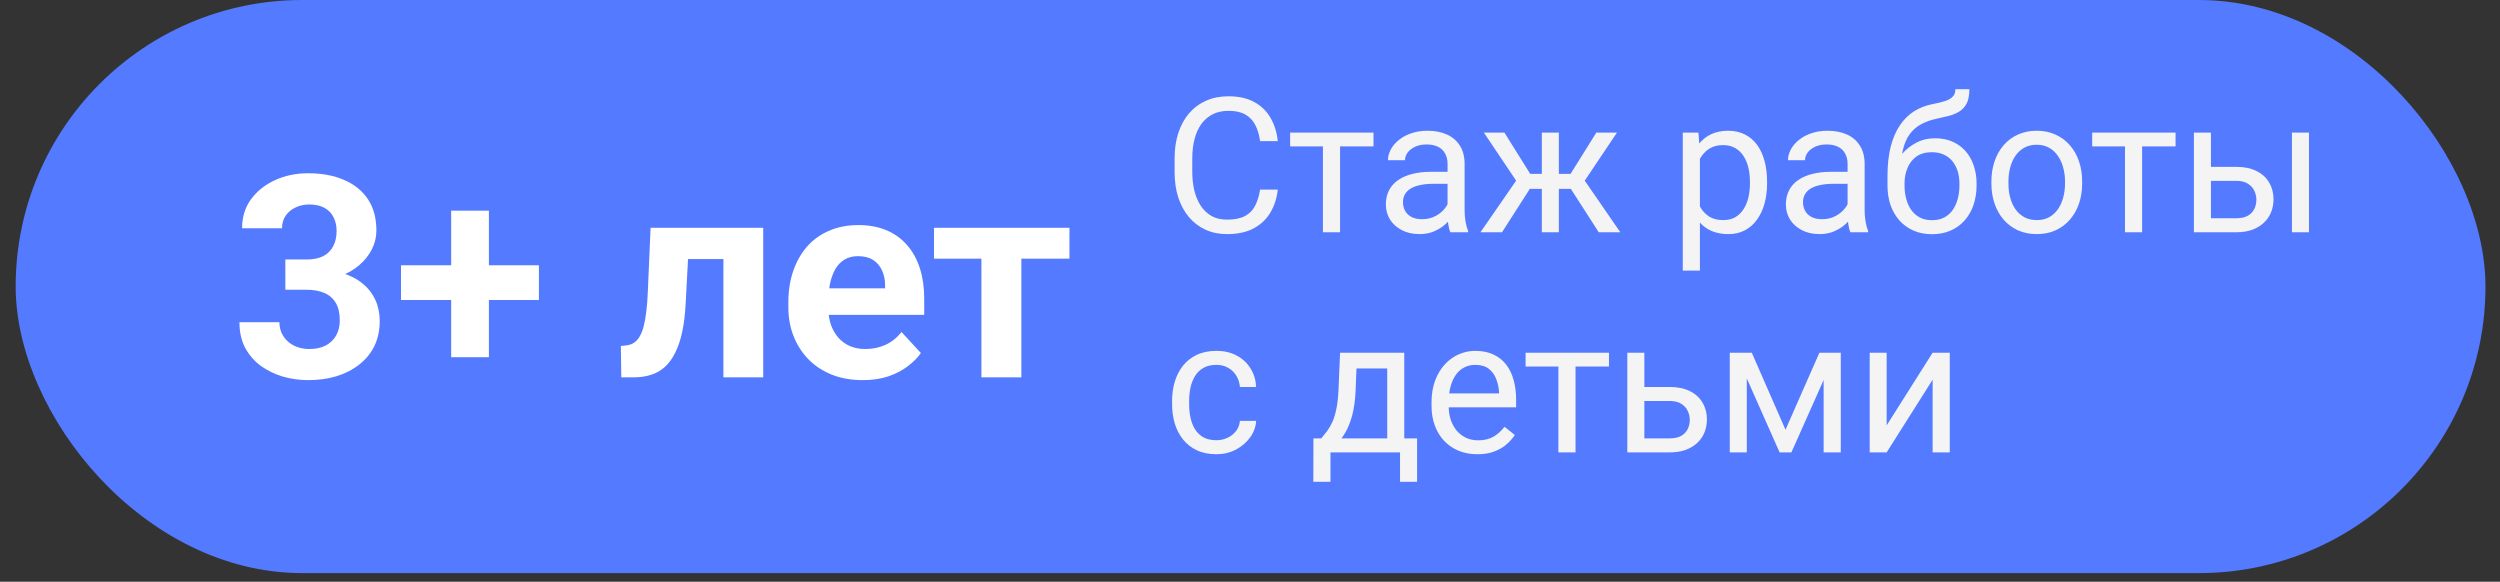 <?xml version="1.0" encoding="UTF-8"?> <svg xmlns="http://www.w3.org/2000/svg" width="159" height="37" viewBox="0 0 159 37" fill="none"><rect x="0" y="0" width="159" height="37" fill="#333333" stroke="none"/> <rect x="0.996" width="157.08" height="36.45" rx="18.225" fill="#547AFF"></rect> <path d="M80.142 12.059H81.267C81.208 12.598 81.054 13.081 80.804 13.506C80.554 13.932 80.2 14.27 79.743 14.52C79.286 14.766 78.716 14.889 78.032 14.889C77.532 14.889 77.077 14.795 76.667 14.608C76.261 14.42 75.911 14.155 75.618 13.811C75.325 13.463 75.099 13.047 74.939 12.563C74.782 12.075 74.704 11.532 74.704 10.934V10.085C74.704 9.487 74.782 8.946 74.939 8.461C75.099 7.973 75.327 7.555 75.624 7.208C75.925 6.86 76.286 6.592 76.708 6.405C77.13 6.217 77.605 6.124 78.132 6.124C78.776 6.124 79.321 6.245 79.767 6.487C80.212 6.729 80.558 7.065 80.804 7.495C81.054 7.92 81.208 8.415 81.267 8.977H80.142C80.087 8.579 79.985 8.237 79.837 7.952C79.689 7.663 79.478 7.44 79.204 7.284C78.931 7.127 78.573 7.049 78.132 7.049C77.753 7.049 77.419 7.122 77.13 7.266C76.845 7.411 76.605 7.616 76.409 7.881C76.218 8.147 76.073 8.465 75.976 8.836C75.878 9.208 75.829 9.62 75.829 10.073V10.934C75.829 11.352 75.872 11.745 75.958 12.112C76.048 12.479 76.183 12.801 76.362 13.079C76.542 13.356 76.77 13.575 77.048 13.735C77.325 13.891 77.653 13.969 78.032 13.969C78.513 13.969 78.895 13.893 79.181 13.741C79.466 13.588 79.681 13.37 79.825 13.085C79.974 12.799 80.079 12.457 80.142 12.059ZM85.228 8.432V14.772H84.138V8.432H85.228ZM87.355 8.432V9.311H82.052V8.432H87.355ZM92.065 13.688V10.424C92.065 10.174 92.015 9.958 91.913 9.774C91.815 9.586 91.667 9.442 91.468 9.34C91.269 9.239 91.022 9.188 90.73 9.188C90.456 9.188 90.216 9.235 90.009 9.329C89.806 9.422 89.645 9.545 89.528 9.698C89.415 9.85 89.358 10.014 89.358 10.19H88.274C88.274 9.963 88.333 9.739 88.45 9.516C88.567 9.293 88.735 9.092 88.954 8.913C89.177 8.729 89.442 8.584 89.751 8.479C90.064 8.37 90.411 8.315 90.794 8.315C91.255 8.315 91.661 8.393 92.013 8.549C92.368 8.706 92.645 8.942 92.845 9.258C93.048 9.571 93.149 9.963 93.149 10.436V13.389C93.149 13.6 93.167 13.825 93.202 14.063C93.241 14.301 93.298 14.506 93.372 14.678V14.772H92.241C92.186 14.647 92.144 14.481 92.112 14.274C92.081 14.063 92.065 13.868 92.065 13.688ZM92.253 10.928L92.265 11.69H91.169C90.86 11.69 90.585 11.715 90.343 11.766C90.101 11.813 89.897 11.885 89.733 11.983C89.569 12.081 89.444 12.204 89.358 12.352C89.272 12.497 89.23 12.666 89.23 12.862C89.23 13.061 89.274 13.243 89.364 13.407C89.454 13.571 89.589 13.702 89.769 13.799C89.952 13.893 90.177 13.94 90.442 13.94C90.774 13.94 91.067 13.87 91.321 13.729C91.575 13.588 91.776 13.416 91.925 13.213C92.077 13.01 92.159 12.813 92.171 12.622L92.634 13.143C92.606 13.307 92.532 13.489 92.411 13.688C92.29 13.887 92.128 14.079 91.925 14.262C91.726 14.442 91.487 14.592 91.21 14.713C90.936 14.831 90.628 14.889 90.284 14.889C89.855 14.889 89.478 14.805 89.153 14.637C88.833 14.469 88.583 14.245 88.403 13.963C88.228 13.678 88.14 13.36 88.14 13.008C88.14 12.668 88.206 12.37 88.339 12.112C88.472 11.85 88.663 11.633 88.913 11.461C89.163 11.286 89.464 11.153 89.815 11.063C90.167 10.973 90.56 10.928 90.993 10.928H92.253ZM96.776 12.012L94.374 8.432H95.681L97.321 11.057H98.587L98.429 12.012H96.776ZM97.368 11.901L95.528 14.772H94.157L96.683 11.116L97.368 11.901ZM99.144 8.432V14.772H98.06V8.432H99.144ZM102.841 8.432L100.438 12.012H98.786L98.616 11.057H99.888L101.528 8.432H102.841ZM101.681 14.772L99.835 11.901L100.532 11.116L103.052 14.772H101.681ZM108.114 9.651V17.209H107.024V8.432H108.021L108.114 9.651ZM112.386 11.549V11.672C112.386 12.133 112.331 12.561 112.222 12.956C112.112 13.346 111.952 13.686 111.741 13.975C111.534 14.264 111.278 14.489 110.974 14.649C110.669 14.809 110.319 14.889 109.925 14.889C109.522 14.889 109.167 14.823 108.858 14.69C108.55 14.557 108.288 14.364 108.073 14.11C107.858 13.856 107.687 13.551 107.558 13.196C107.433 12.84 107.347 12.44 107.3 11.995V11.338C107.347 10.87 107.435 10.45 107.563 10.079C107.692 9.708 107.862 9.391 108.073 9.129C108.288 8.864 108.548 8.663 108.853 8.526C109.157 8.385 109.509 8.315 109.907 8.315C110.306 8.315 110.659 8.393 110.968 8.549C111.276 8.702 111.536 8.92 111.747 9.206C111.958 9.491 112.116 9.833 112.222 10.231C112.331 10.626 112.386 11.065 112.386 11.549ZM111.296 11.672V11.549C111.296 11.233 111.263 10.936 111.196 10.659C111.13 10.377 111.026 10.131 110.886 9.92C110.749 9.706 110.573 9.538 110.358 9.416C110.144 9.291 109.888 9.229 109.591 9.229C109.317 9.229 109.079 9.276 108.876 9.37C108.677 9.463 108.507 9.59 108.366 9.75C108.226 9.907 108.11 10.086 108.021 10.29C107.935 10.489 107.87 10.696 107.827 10.911V12.428C107.905 12.702 108.015 12.96 108.155 13.202C108.296 13.44 108.483 13.633 108.718 13.782C108.952 13.926 109.247 13.998 109.603 13.998C109.896 13.998 110.147 13.938 110.358 13.817C110.573 13.692 110.749 13.522 110.886 13.307C111.026 13.092 111.13 12.846 111.196 12.569C111.263 12.288 111.296 11.989 111.296 11.672ZM117.507 13.688V10.424C117.507 10.174 117.456 9.958 117.354 9.774C117.257 9.586 117.108 9.442 116.909 9.34C116.71 9.239 116.464 9.188 116.171 9.188C115.897 9.188 115.657 9.235 115.45 9.329C115.247 9.422 115.087 9.545 114.97 9.698C114.856 9.85 114.8 10.014 114.8 10.19H113.716C113.716 9.963 113.774 9.739 113.892 9.516C114.009 9.293 114.177 9.092 114.396 8.913C114.618 8.729 114.884 8.584 115.192 8.479C115.505 8.37 115.853 8.315 116.235 8.315C116.696 8.315 117.103 8.393 117.454 8.549C117.81 8.706 118.087 8.942 118.286 9.258C118.489 9.571 118.591 9.963 118.591 10.436V13.389C118.591 13.6 118.608 13.825 118.644 14.063C118.683 14.301 118.739 14.506 118.813 14.678V14.772H117.683C117.628 14.647 117.585 14.481 117.554 14.274C117.522 14.063 117.507 13.868 117.507 13.688ZM117.694 10.928L117.706 11.69H116.61C116.302 11.69 116.026 11.715 115.784 11.766C115.542 11.813 115.339 11.885 115.175 11.983C115.011 12.081 114.886 12.204 114.8 12.352C114.714 12.497 114.671 12.666 114.671 12.862C114.671 13.061 114.716 13.243 114.806 13.407C114.896 13.571 115.03 13.702 115.21 13.799C115.394 13.893 115.618 13.94 115.884 13.94C116.216 13.94 116.509 13.87 116.763 13.729C117.017 13.588 117.218 13.416 117.366 13.213C117.519 13.01 117.601 12.813 117.612 12.622L118.075 13.143C118.048 13.307 117.974 13.489 117.853 13.688C117.731 13.887 117.569 14.079 117.366 14.262C117.167 14.442 116.929 14.592 116.651 14.713C116.378 14.831 116.069 14.889 115.726 14.889C115.296 14.889 114.919 14.805 114.595 14.637C114.274 14.469 114.024 14.245 113.845 13.963C113.669 13.678 113.581 13.36 113.581 13.008C113.581 12.668 113.647 12.37 113.78 12.112C113.913 11.85 114.104 11.633 114.354 11.461C114.604 11.286 114.905 11.153 115.257 11.063C115.608 10.973 116.001 10.928 116.435 10.928H117.694ZM124.362 5.672H125.253C125.253 6.055 125.194 6.36 125.077 6.586C124.96 6.809 124.8 6.981 124.597 7.102C124.397 7.223 124.171 7.315 123.917 7.377C123.667 7.44 123.407 7.5 123.138 7.559C122.802 7.629 122.489 7.741 122.2 7.893C121.915 8.041 121.669 8.252 121.462 8.526C121.259 8.799 121.108 9.155 121.011 9.592C120.917 10.03 120.892 10.571 120.935 11.215V11.754H120.044V11.215C120.044 10.493 120.112 9.862 120.249 9.323C120.39 8.784 120.587 8.329 120.841 7.958C121.095 7.586 121.396 7.292 121.743 7.073C122.095 6.854 122.481 6.704 122.903 6.622C123.208 6.563 123.47 6.5 123.688 6.434C123.907 6.364 124.073 6.27 124.187 6.153C124.304 6.036 124.362 5.875 124.362 5.672ZM123.079 8.795C123.493 8.795 123.862 8.868 124.187 9.012C124.511 9.157 124.786 9.358 125.013 9.616C125.239 9.874 125.411 10.178 125.528 10.53C125.649 10.877 125.71 11.256 125.71 11.666V11.795C125.71 12.237 125.646 12.647 125.517 13.026C125.392 13.401 125.206 13.729 124.96 14.01C124.718 14.288 124.421 14.504 124.069 14.661C123.722 14.817 123.325 14.895 122.88 14.895C122.435 14.895 122.036 14.817 121.685 14.661C121.337 14.504 121.04 14.288 120.794 14.01C120.548 13.729 120.36 13.401 120.231 13.026C120.106 12.647 120.044 12.237 120.044 11.795V11.666C120.044 11.569 120.062 11.473 120.097 11.379C120.132 11.286 120.175 11.19 120.226 11.092C120.28 10.995 120.329 10.891 120.372 10.782C120.517 10.43 120.714 10.104 120.964 9.803C121.218 9.502 121.521 9.26 121.872 9.077C122.228 8.889 122.63 8.795 123.079 8.795ZM122.868 9.68C122.47 9.68 122.142 9.772 121.884 9.956C121.63 10.139 121.44 10.383 121.315 10.688C121.19 10.989 121.128 11.315 121.128 11.666V11.795C121.128 12.092 121.163 12.373 121.233 12.639C121.304 12.905 121.409 13.141 121.55 13.348C121.694 13.551 121.876 13.711 122.095 13.829C122.317 13.946 122.579 14.004 122.88 14.004C123.181 14.004 123.44 13.946 123.659 13.829C123.878 13.711 124.058 13.551 124.198 13.348C124.339 13.141 124.444 12.905 124.515 12.639C124.585 12.373 124.62 12.092 124.62 11.795V11.666C124.62 11.401 124.585 11.149 124.515 10.911C124.444 10.672 124.337 10.461 124.192 10.278C124.052 10.094 123.87 9.95 123.647 9.844C123.429 9.735 123.169 9.68 122.868 9.68ZM126.653 11.672V11.538C126.653 11.081 126.72 10.657 126.853 10.266C126.985 9.872 127.177 9.53 127.427 9.241C127.677 8.948 127.979 8.721 128.335 8.561C128.69 8.397 129.089 8.315 129.53 8.315C129.976 8.315 130.376 8.397 130.731 8.561C131.091 8.721 131.396 8.948 131.646 9.241C131.899 9.53 132.093 9.872 132.226 10.266C132.358 10.657 132.425 11.081 132.425 11.538V11.672C132.425 12.129 132.358 12.553 132.226 12.944C132.093 13.335 131.899 13.676 131.646 13.969C131.396 14.258 131.093 14.485 130.737 14.649C130.386 14.809 129.987 14.889 129.542 14.889C129.097 14.889 128.696 14.809 128.341 14.649C127.985 14.485 127.681 14.258 127.427 13.969C127.177 13.676 126.985 13.335 126.853 12.944C126.72 12.553 126.653 12.129 126.653 11.672ZM127.737 11.538V11.672C127.737 11.989 127.774 12.288 127.849 12.569C127.923 12.846 128.034 13.092 128.183 13.307C128.335 13.522 128.524 13.692 128.751 13.817C128.978 13.938 129.241 13.998 129.542 13.998C129.839 13.998 130.099 13.938 130.321 13.817C130.548 13.692 130.735 13.522 130.884 13.307C131.032 13.092 131.144 12.846 131.218 12.569C131.296 12.288 131.335 11.989 131.335 11.672V11.538C131.335 11.225 131.296 10.93 131.218 10.653C131.144 10.372 131.03 10.123 130.878 9.909C130.729 9.69 130.542 9.518 130.315 9.393C130.093 9.268 129.831 9.206 129.53 9.206C129.233 9.206 128.972 9.268 128.745 9.393C128.522 9.518 128.335 9.69 128.183 9.909C128.034 10.123 127.923 10.372 127.849 10.653C127.774 10.93 127.737 11.225 127.737 11.538ZM136.239 8.432V14.772H135.149V8.432H136.239ZM138.366 8.432V9.311H133.063V8.432H138.366ZM140.323 10.612H142.228C142.739 10.612 143.171 10.702 143.522 10.881C143.874 11.057 144.14 11.301 144.319 11.614C144.503 11.922 144.595 12.274 144.595 12.668C144.595 12.961 144.544 13.237 144.442 13.495C144.341 13.748 144.188 13.971 143.985 14.163C143.786 14.354 143.538 14.504 143.241 14.614C142.948 14.719 142.61 14.772 142.228 14.772H139.532V8.432H140.616V13.881H142.228C142.54 13.881 142.79 13.825 142.978 13.711C143.165 13.598 143.3 13.452 143.382 13.272C143.464 13.092 143.505 12.905 143.505 12.71C143.505 12.518 143.464 12.331 143.382 12.147C143.3 11.963 143.165 11.811 142.978 11.69C142.79 11.565 142.54 11.502 142.228 11.502H140.323V10.612ZM146.851 8.432V14.772H145.767V8.432H146.851ZM77.364 27.998C77.622 27.998 77.86 27.946 78.079 27.84C78.298 27.735 78.478 27.59 78.618 27.407C78.759 27.219 78.839 27.006 78.858 26.768H79.89C79.87 27.143 79.743 27.493 79.509 27.817C79.278 28.137 78.976 28.397 78.601 28.596C78.226 28.791 77.814 28.889 77.364 28.889C76.888 28.889 76.472 28.805 76.116 28.637C75.765 28.469 75.472 28.239 75.237 27.946C75.007 27.653 74.833 27.317 74.716 26.938C74.603 26.555 74.546 26.151 74.546 25.725V25.479C74.546 25.053 74.603 24.651 74.716 24.272C74.833 23.889 75.007 23.551 75.237 23.258C75.472 22.965 75.765 22.735 76.116 22.567C76.472 22.399 76.888 22.315 77.364 22.315C77.86 22.315 78.294 22.416 78.665 22.62C79.036 22.819 79.327 23.092 79.538 23.44C79.753 23.784 79.87 24.174 79.89 24.612H78.858C78.839 24.35 78.765 24.114 78.636 23.903C78.511 23.692 78.339 23.524 78.12 23.399C77.905 23.27 77.653 23.206 77.364 23.206C77.032 23.206 76.753 23.272 76.526 23.405C76.304 23.534 76.126 23.709 75.993 23.932C75.864 24.151 75.77 24.395 75.712 24.665C75.657 24.93 75.63 25.202 75.63 25.479V25.725C75.63 26.002 75.657 26.276 75.712 26.545C75.767 26.815 75.858 27.059 75.987 27.278C76.12 27.497 76.298 27.672 76.52 27.805C76.747 27.934 77.028 27.998 77.364 27.998ZM85.228 22.432H86.311L86.218 24.805C86.194 25.407 86.126 25.926 86.013 26.364C85.899 26.801 85.755 27.174 85.579 27.483C85.403 27.788 85.206 28.044 84.987 28.25C84.772 28.457 84.55 28.631 84.319 28.772H83.78L83.81 27.887L84.032 27.881C84.161 27.729 84.286 27.573 84.407 27.413C84.528 27.248 84.64 27.055 84.741 26.832C84.843 26.606 84.927 26.331 84.993 26.006C85.064 25.678 85.108 25.278 85.128 24.805L85.228 22.432ZM85.497 22.432H89.311V28.772H88.228V23.434H85.497V22.432ZM83.534 27.881H90.126V30.641H89.042V28.772H84.618V30.641H83.528L83.534 27.881ZM93.958 28.889C93.517 28.889 93.116 28.815 92.757 28.666C92.401 28.514 92.095 28.301 91.837 28.028C91.583 27.754 91.388 27.43 91.251 27.055C91.114 26.68 91.046 26.27 91.046 25.825V25.579C91.046 25.063 91.122 24.604 91.274 24.202C91.427 23.795 91.634 23.452 91.895 23.17C92.157 22.889 92.454 22.676 92.786 22.532C93.118 22.387 93.462 22.315 93.817 22.315C94.27 22.315 94.661 22.393 94.989 22.549C95.321 22.706 95.593 22.924 95.804 23.206C96.015 23.483 96.171 23.811 96.272 24.19C96.374 24.565 96.425 24.975 96.425 25.42V25.907H91.69V25.022H95.341V24.94C95.325 24.659 95.267 24.385 95.165 24.12C95.067 23.854 94.911 23.635 94.696 23.463C94.481 23.291 94.189 23.206 93.817 23.206C93.571 23.206 93.345 23.258 93.138 23.364C92.931 23.465 92.753 23.618 92.605 23.821C92.456 24.024 92.341 24.272 92.259 24.565C92.177 24.858 92.136 25.196 92.136 25.579V25.825C92.136 26.125 92.177 26.409 92.259 26.674C92.345 26.936 92.468 27.166 92.628 27.366C92.792 27.565 92.989 27.721 93.22 27.834C93.454 27.948 93.72 28.004 94.017 28.004C94.399 28.004 94.724 27.926 94.989 27.77C95.255 27.614 95.487 27.405 95.686 27.143L96.343 27.665C96.206 27.872 96.032 28.069 95.821 28.256C95.61 28.444 95.351 28.596 95.042 28.713C94.737 28.831 94.376 28.889 93.958 28.889ZM100.204 22.432V28.772H99.114V22.432H100.204ZM102.331 22.432V23.311H97.028V22.432H102.331ZM104.288 24.612H106.192C106.704 24.612 107.136 24.702 107.487 24.881C107.839 25.057 108.104 25.301 108.284 25.614C108.468 25.922 108.56 26.274 108.56 26.669C108.56 26.961 108.509 27.237 108.407 27.495C108.306 27.748 108.153 27.971 107.95 28.163C107.751 28.354 107.503 28.504 107.206 28.614C106.913 28.719 106.575 28.772 106.192 28.772H103.497V22.432H104.581V27.881H106.192C106.505 27.881 106.755 27.825 106.942 27.711C107.13 27.598 107.265 27.452 107.347 27.272C107.429 27.092 107.47 26.905 107.47 26.709C107.47 26.518 107.429 26.331 107.347 26.147C107.265 25.963 107.13 25.811 106.942 25.69C106.755 25.565 106.505 25.502 106.192 25.502H104.288V24.612ZM113.558 27.331L115.714 22.432H116.757L113.933 28.772H113.183L110.37 22.432H111.413L113.558 27.331ZM111.097 22.432V28.772H110.013V22.432H111.097ZM115.983 28.772V22.432H117.073V28.772H115.983ZM119.991 27.055L122.915 22.432H124.005V28.772H122.915V24.149L119.991 28.772H118.913V22.432H119.991V27.055Z" fill="#F4F4F4"></path> <path d="M18.148 16.503H19.501C19.935 16.503 20.292 16.43 20.573 16.283C20.855 16.131 21.062 15.92 21.197 15.65C21.338 15.375 21.408 15.056 21.408 14.692C21.408 14.364 21.344 14.074 21.215 13.822C21.092 13.565 20.901 13.365 20.644 13.225C20.386 13.078 20.061 13.005 19.668 13.005C19.357 13.005 19.07 13.066 18.807 13.19C18.543 13.312 18.332 13.485 18.174 13.708C18.016 13.931 17.936 14.2 17.936 14.517H15.396C15.396 13.813 15.584 13.201 15.959 12.68C16.34 12.158 16.85 11.751 17.488 11.458C18.127 11.165 18.83 11.019 19.598 11.019C20.465 11.019 21.224 11.159 21.874 11.44C22.524 11.716 23.031 12.123 23.395 12.662C23.758 13.201 23.939 13.869 23.939 14.666C23.939 15.07 23.846 15.463 23.658 15.844C23.471 16.219 23.201 16.559 22.85 16.863C22.504 17.162 22.082 17.402 21.584 17.584C21.086 17.76 20.526 17.848 19.905 17.848H18.148V16.503ZM18.148 18.428V17.118H19.905C20.602 17.118 21.215 17.197 21.742 17.355C22.27 17.514 22.712 17.742 23.069 18.041C23.427 18.334 23.696 18.683 23.878 19.087C24.06 19.485 24.15 19.928 24.15 20.414C24.15 21.012 24.036 21.545 23.808 22.014C23.579 22.477 23.257 22.869 22.841 23.191C22.431 23.514 21.95 23.76 21.399 23.93C20.849 24.094 20.248 24.176 19.598 24.176C19.059 24.176 18.528 24.102 18.007 23.956C17.491 23.804 17.023 23.578 16.601 23.279C16.185 22.975 15.851 22.594 15.599 22.137C15.352 21.674 15.229 21.126 15.229 20.493H17.77C17.77 20.821 17.852 21.114 18.016 21.372C18.18 21.63 18.405 21.832 18.692 21.979C18.985 22.125 19.311 22.198 19.668 22.198C20.072 22.198 20.418 22.125 20.705 21.979C20.998 21.826 21.221 21.615 21.373 21.346C21.531 21.07 21.61 20.751 21.61 20.388C21.61 19.919 21.525 19.544 21.355 19.263C21.186 18.976 20.942 18.765 20.626 18.63C20.31 18.495 19.935 18.428 19.501 18.428H18.148ZM34.275 16.872V19.078H25.504V16.872H34.275ZM31.094 13.4V22.717H28.694V13.4H31.094ZM46.685 14.49V16.477H42.01V14.49H46.685ZM48.54 14.49V24H46.009V14.49H48.54ZM41.377 14.49H43.864L43.609 19.289C43.574 19.975 43.501 20.578 43.39 21.1C43.278 21.621 43.129 22.066 42.941 22.436C42.76 22.805 42.54 23.106 42.282 23.341C42.03 23.569 41.734 23.736 41.395 23.842C41.06 23.947 40.691 24 40.287 24H39.514L39.487 22.005L39.812 21.97C40 21.952 40.164 21.899 40.305 21.811C40.451 21.718 40.574 21.586 40.674 21.416C40.779 21.24 40.867 21.02 40.938 20.757C41.008 20.487 41.063 20.171 41.105 19.808C41.151 19.444 41.184 19.025 41.201 18.551L41.377 14.49ZM54.877 24.176C54.139 24.176 53.477 24.059 52.891 23.824C52.305 23.584 51.807 23.253 51.397 22.831C50.992 22.409 50.682 21.92 50.465 21.363C50.248 20.801 50.14 20.203 50.14 19.57V19.219C50.14 18.498 50.242 17.839 50.447 17.241C50.652 16.644 50.945 16.125 51.326 15.685C51.713 15.246 52.182 14.909 52.732 14.675C53.283 14.435 53.904 14.315 54.596 14.315C55.27 14.315 55.867 14.426 56.389 14.648C56.91 14.871 57.347 15.188 57.698 15.598C58.056 16.008 58.325 16.5 58.507 17.074C58.688 17.643 58.779 18.275 58.779 18.973V20.027H51.221V18.34H56.292V18.146C56.292 17.795 56.227 17.481 56.099 17.206C55.976 16.925 55.788 16.702 55.536 16.538C55.284 16.374 54.962 16.292 54.569 16.292C54.235 16.292 53.948 16.365 53.708 16.512C53.468 16.658 53.272 16.863 53.119 17.127C52.973 17.391 52.861 17.701 52.785 18.059C52.715 18.41 52.68 18.797 52.68 19.219V19.57C52.68 19.951 52.732 20.303 52.838 20.625C52.949 20.947 53.105 21.226 53.304 21.46C53.509 21.694 53.755 21.876 54.042 22.005C54.335 22.134 54.666 22.198 55.035 22.198C55.492 22.198 55.917 22.11 56.31 21.935C56.708 21.753 57.051 21.48 57.338 21.117L58.568 22.453C58.369 22.74 58.097 23.016 57.751 23.279C57.411 23.543 57.001 23.76 56.52 23.93C56.04 24.094 55.492 24.176 54.877 24.176ZM64.958 14.49V24H62.418V14.49H64.958ZM68.017 14.49V16.45H59.403V14.49H68.017Z" fill="white"></path> </svg> 